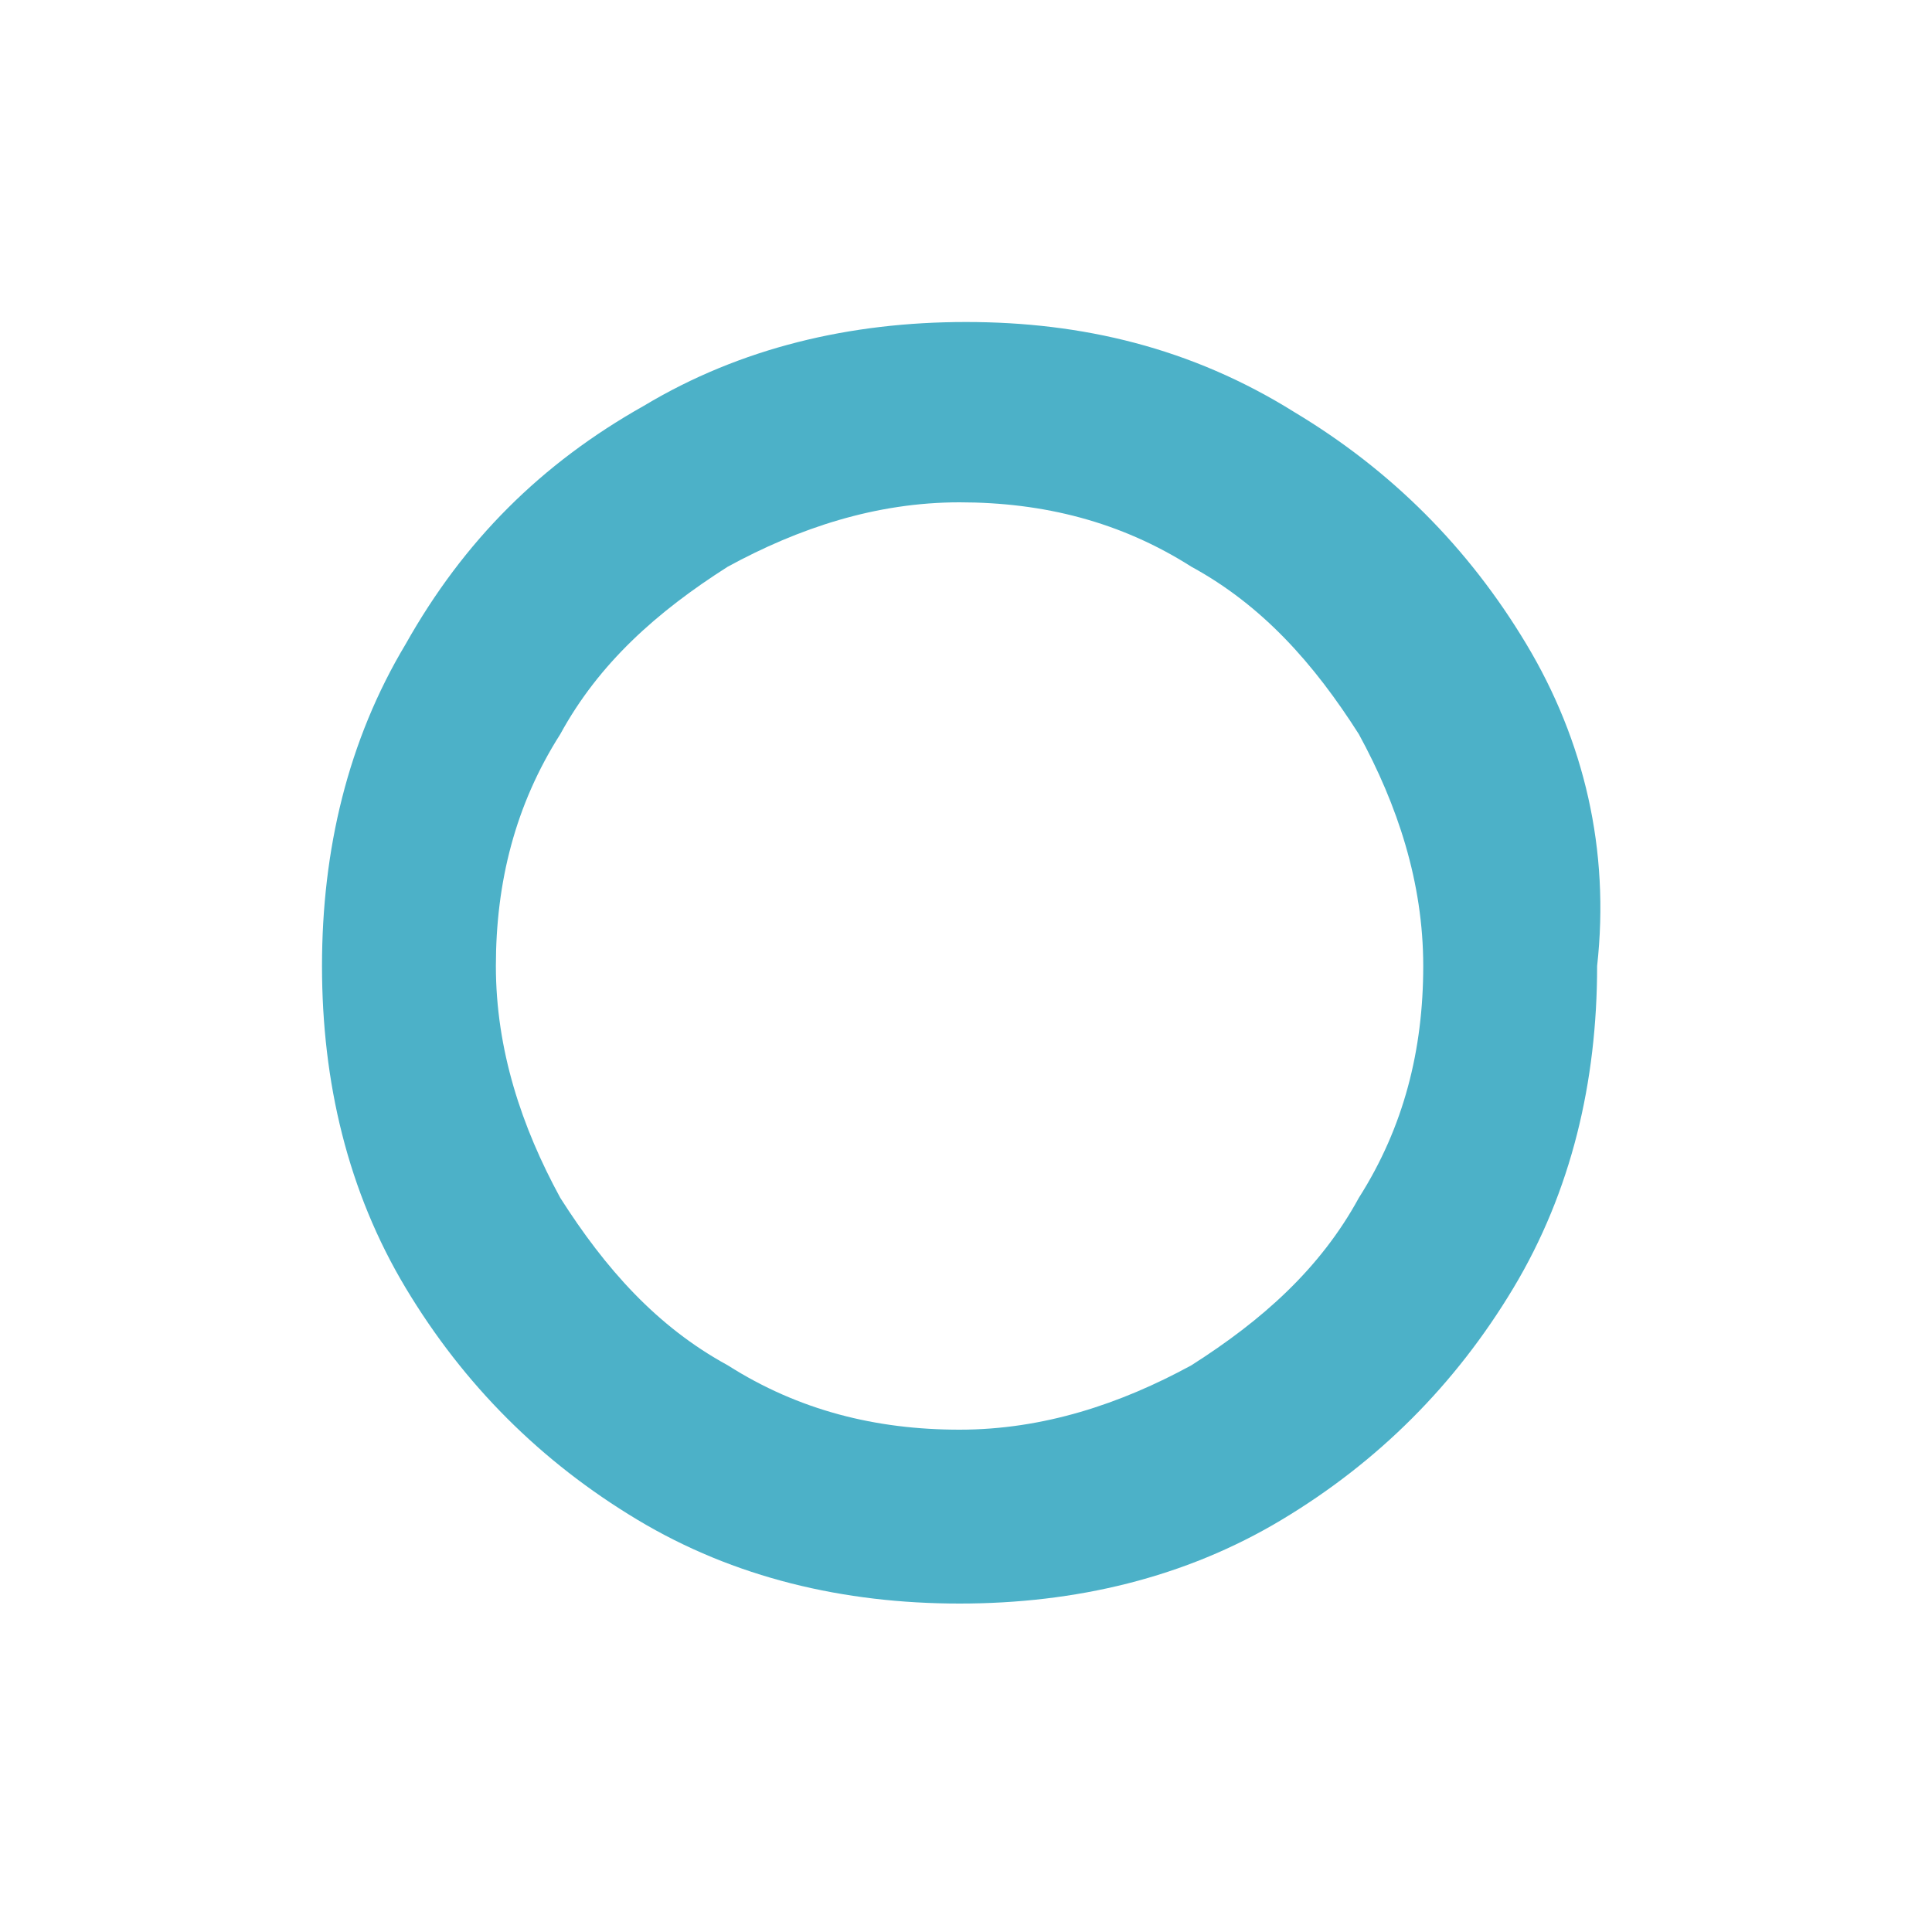 <?xml version="1.0" encoding="utf-8"?>
<!-- Generator: Adobe Illustrator 21.1.0, SVG Export Plug-In . SVG Version: 6.00 Build 0)  -->
<svg version="1.1" id="レイヤー_1" xmlns="http://www.w3.org/2000/svg" xmlns:xlink="http://www.w3.org/1999/xlink" x="0px"
	 y="0px" viewBox="0 0 30 30" style="enable-background:new 0 0 30 30;" xml:space="preserve">
<style type="text/css">
	.st0{clip-path:url(#SVGID_2_);}
	.st1{fill-rule:evenodd;clip-rule:evenodd;fill:#333333;}
	.st2{clip-path:url(#SVGID_4_);}
	.st3{fill-rule:evenodd;clip-rule:evenodd;fill:#FFFFFF;}
	.st4{clip-path:url(#SVGID_6_);}
	.st5{clip-path:url(#SVGID_8_);}
	.st6{clip-path:url(#SVGID_10_);}
	.st7{fill-rule:evenodd;clip-rule:evenodd;fill:#01597A;}
	.st8{clip-path:url(#SVGID_12_);}
	.st9{fill-rule:evenodd;clip-rule:evenodd;fill:#AF1F24;}
	.st10{fill:#086B89;}
	.st11{fill:#4CB1C8;}
	.st12{fill:#333333;}
	.st13{fill:#FFFFFF;}
	.st14{fill:#AF1F24;}
	.st15{clip-path:url(#SVGID_14_);}
	.st16{clip-path:url(#SVGID_16_);}
</style>
<g>
	<path class="st11" d="M23.7,10c-0.9-1.5-2.1-2.7-3.6-3.6C18.5,5.4,16.8,5,15,5c-1.8,0-3.5,0.4-5,1.3C8.4,7.2,7.2,8.4,6.3,10
		C5.4,11.5,5,13.2,5,15c0,1.8,0.4,3.5,1.3,5c0.9,1.5,2.1,2.7,3.6,3.6c1.5,0.9,3.2,1.3,5,1.3s3.5-0.4,5-1.3c1.5-0.9,2.7-2.1,3.6-3.6
		c0.9-1.5,1.3-3.2,1.3-5C25,13.2,24.6,11.5,23.7,10z M21.1,18.6c-0.6,1.1-1.5,1.9-2.6,2.6c-1.1,0.6-2.3,1-3.6,1
		c-1.3,0-2.5-0.3-3.6-1c-1.1-0.6-1.9-1.5-2.6-2.6c-0.6-1.1-1-2.3-1-3.6c0-1.3,0.3-2.5,1-3.6c0.6-1.1,1.5-1.9,2.6-2.6
		c1.1-0.6,2.3-1,3.6-1c1.3,0,2.5,0.3,3.6,1c1.1,0.6,1.9,1.5,2.6,2.6c0.6,1.1,1,2.3,1,3.6C22.1,16.3,21.8,17.5,21.1,18.6z"/>
</g>
</svg>
